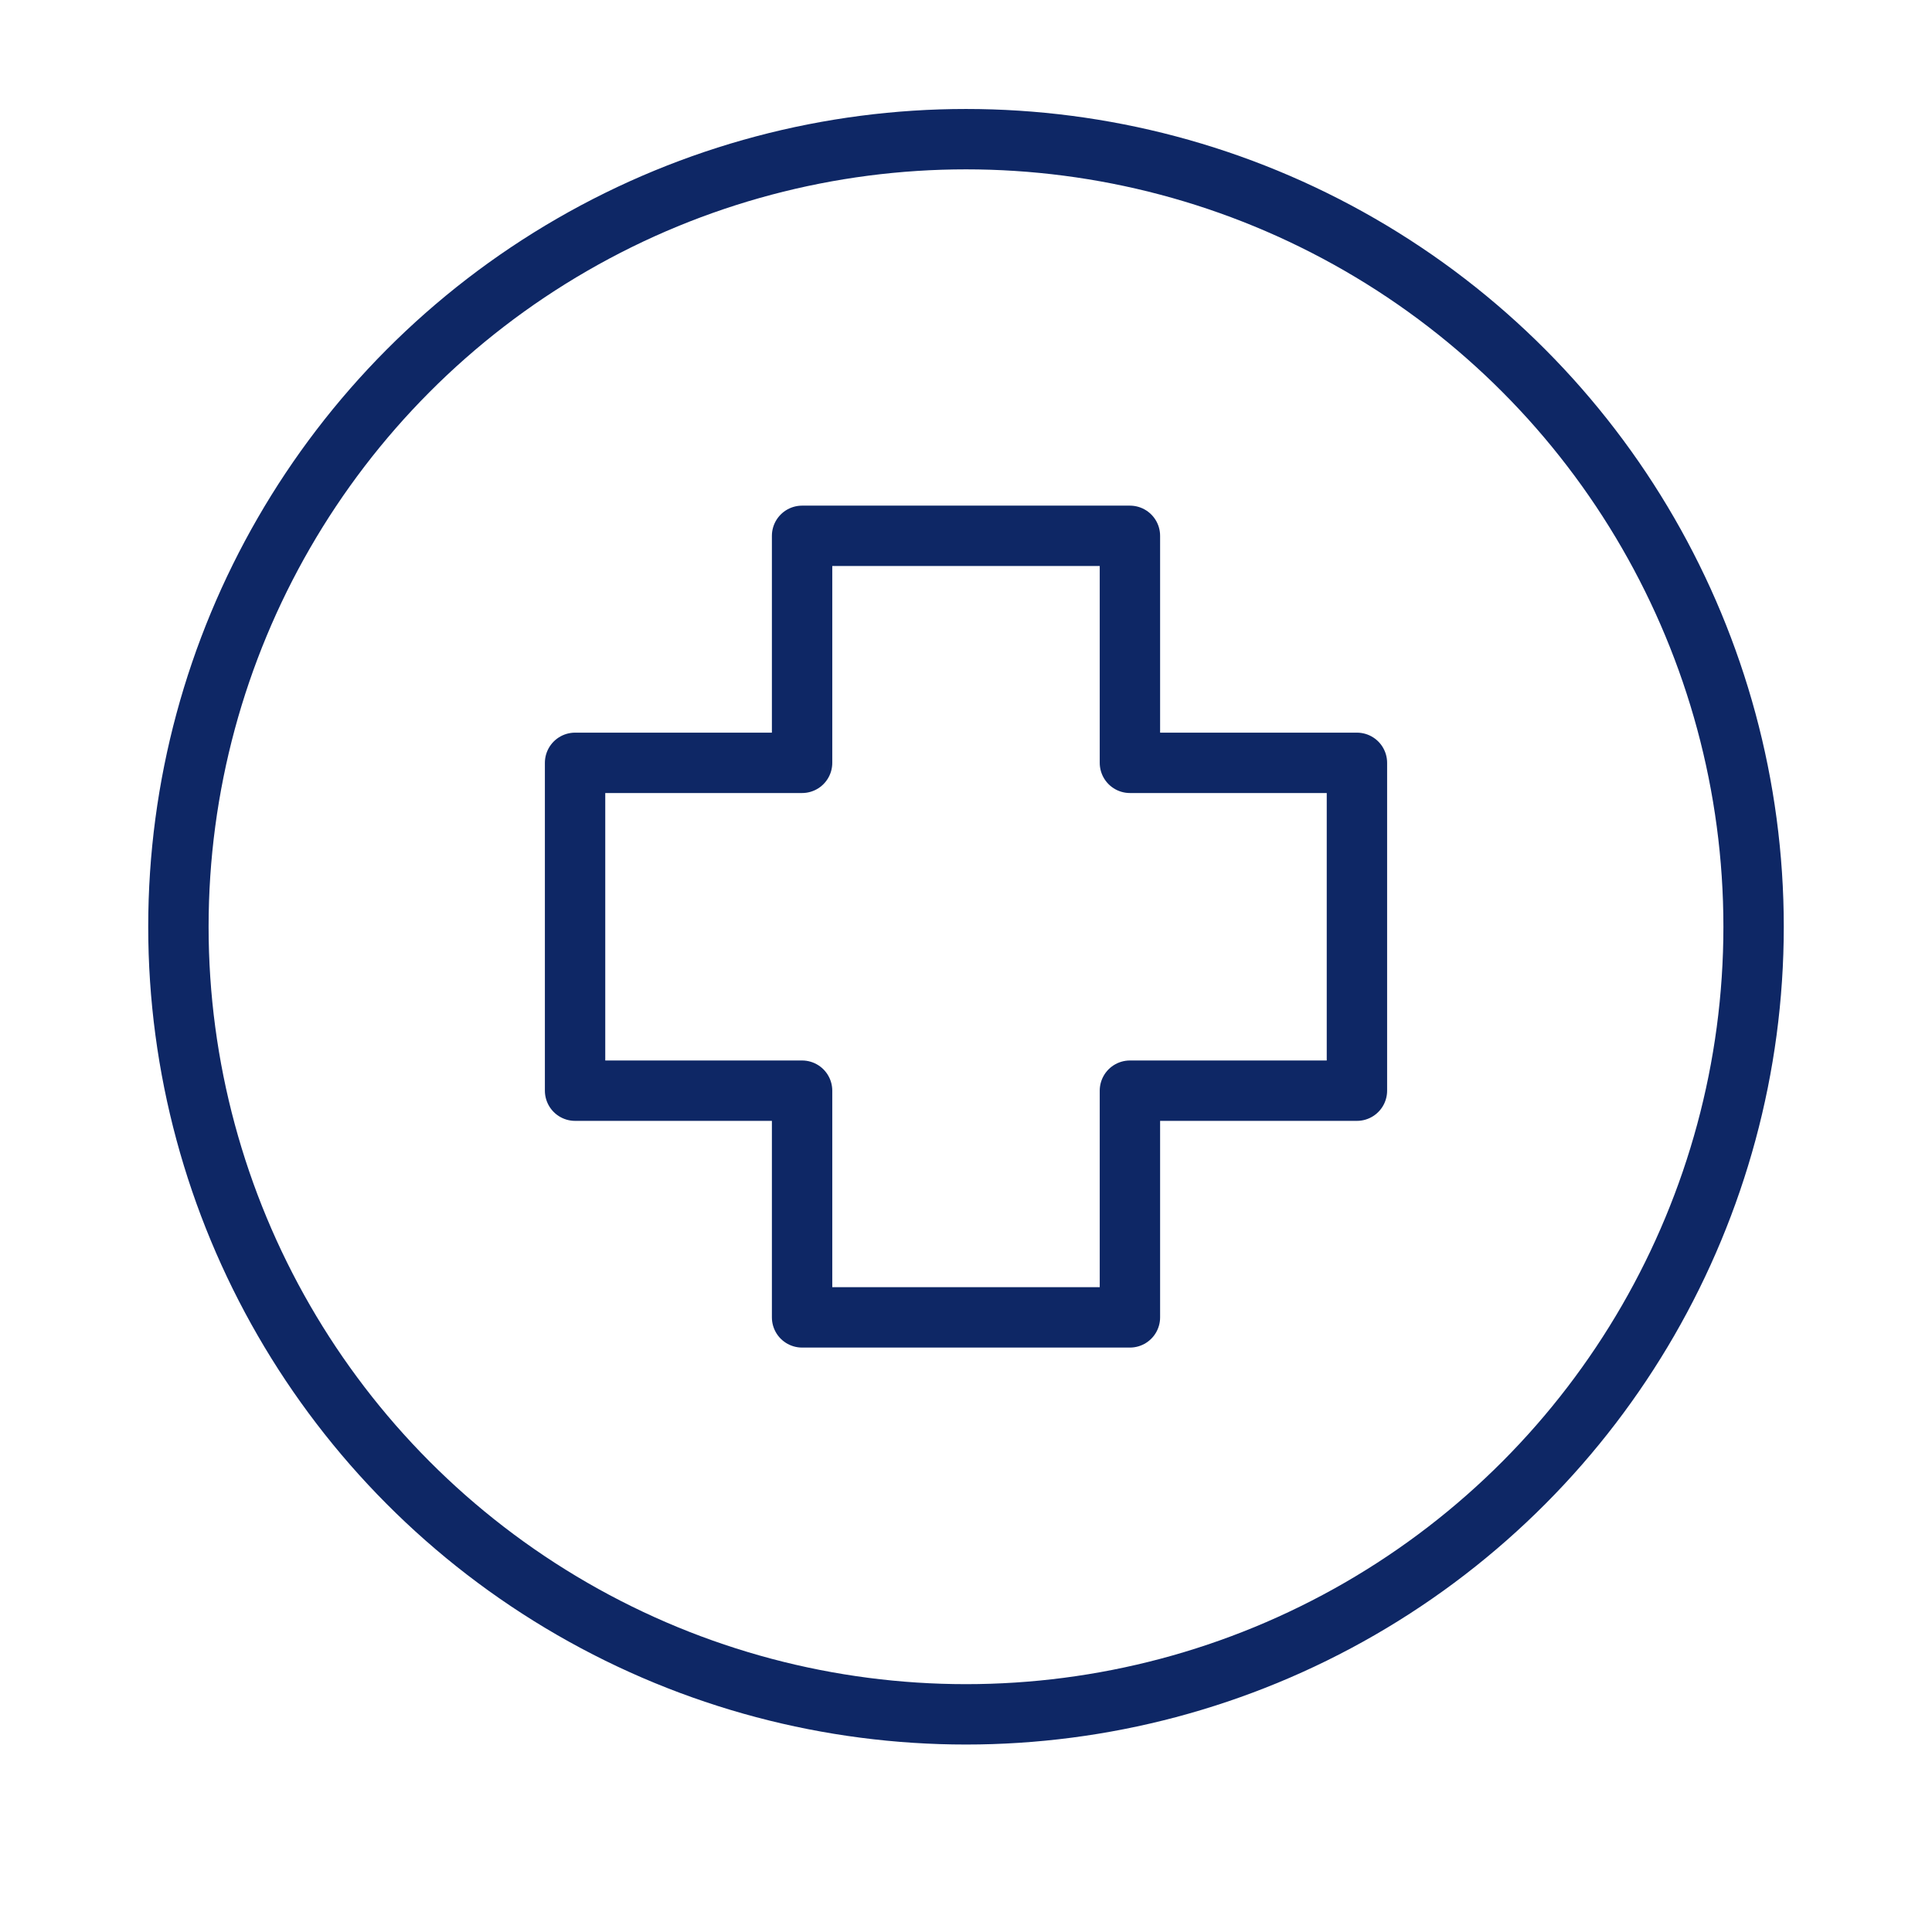 <svg xmlns="http://www.w3.org/2000/svg" id="Layer_1" data-name="Layer 1" viewBox="0 0 64 64"><defs><style>.cls-1{fill:none;stroke:#0e2765;stroke-linecap:round;stroke-linejoin:round;stroke-width:2px;}</style></defs><polygon class="cls-1" points="44.95 25.27 37.43 25.27 37.43 17.75 26.57 17.75 26.57 25.27 19.05 25.27 19.05 36.13 26.57 36.13 26.57 43.64 37.43 43.64 37.43 36.13 44.95 36.13 44.95 25.27"></polygon><circle class="cls-1" cx="32" cy="30.7" r="26.09"></circle></svg>